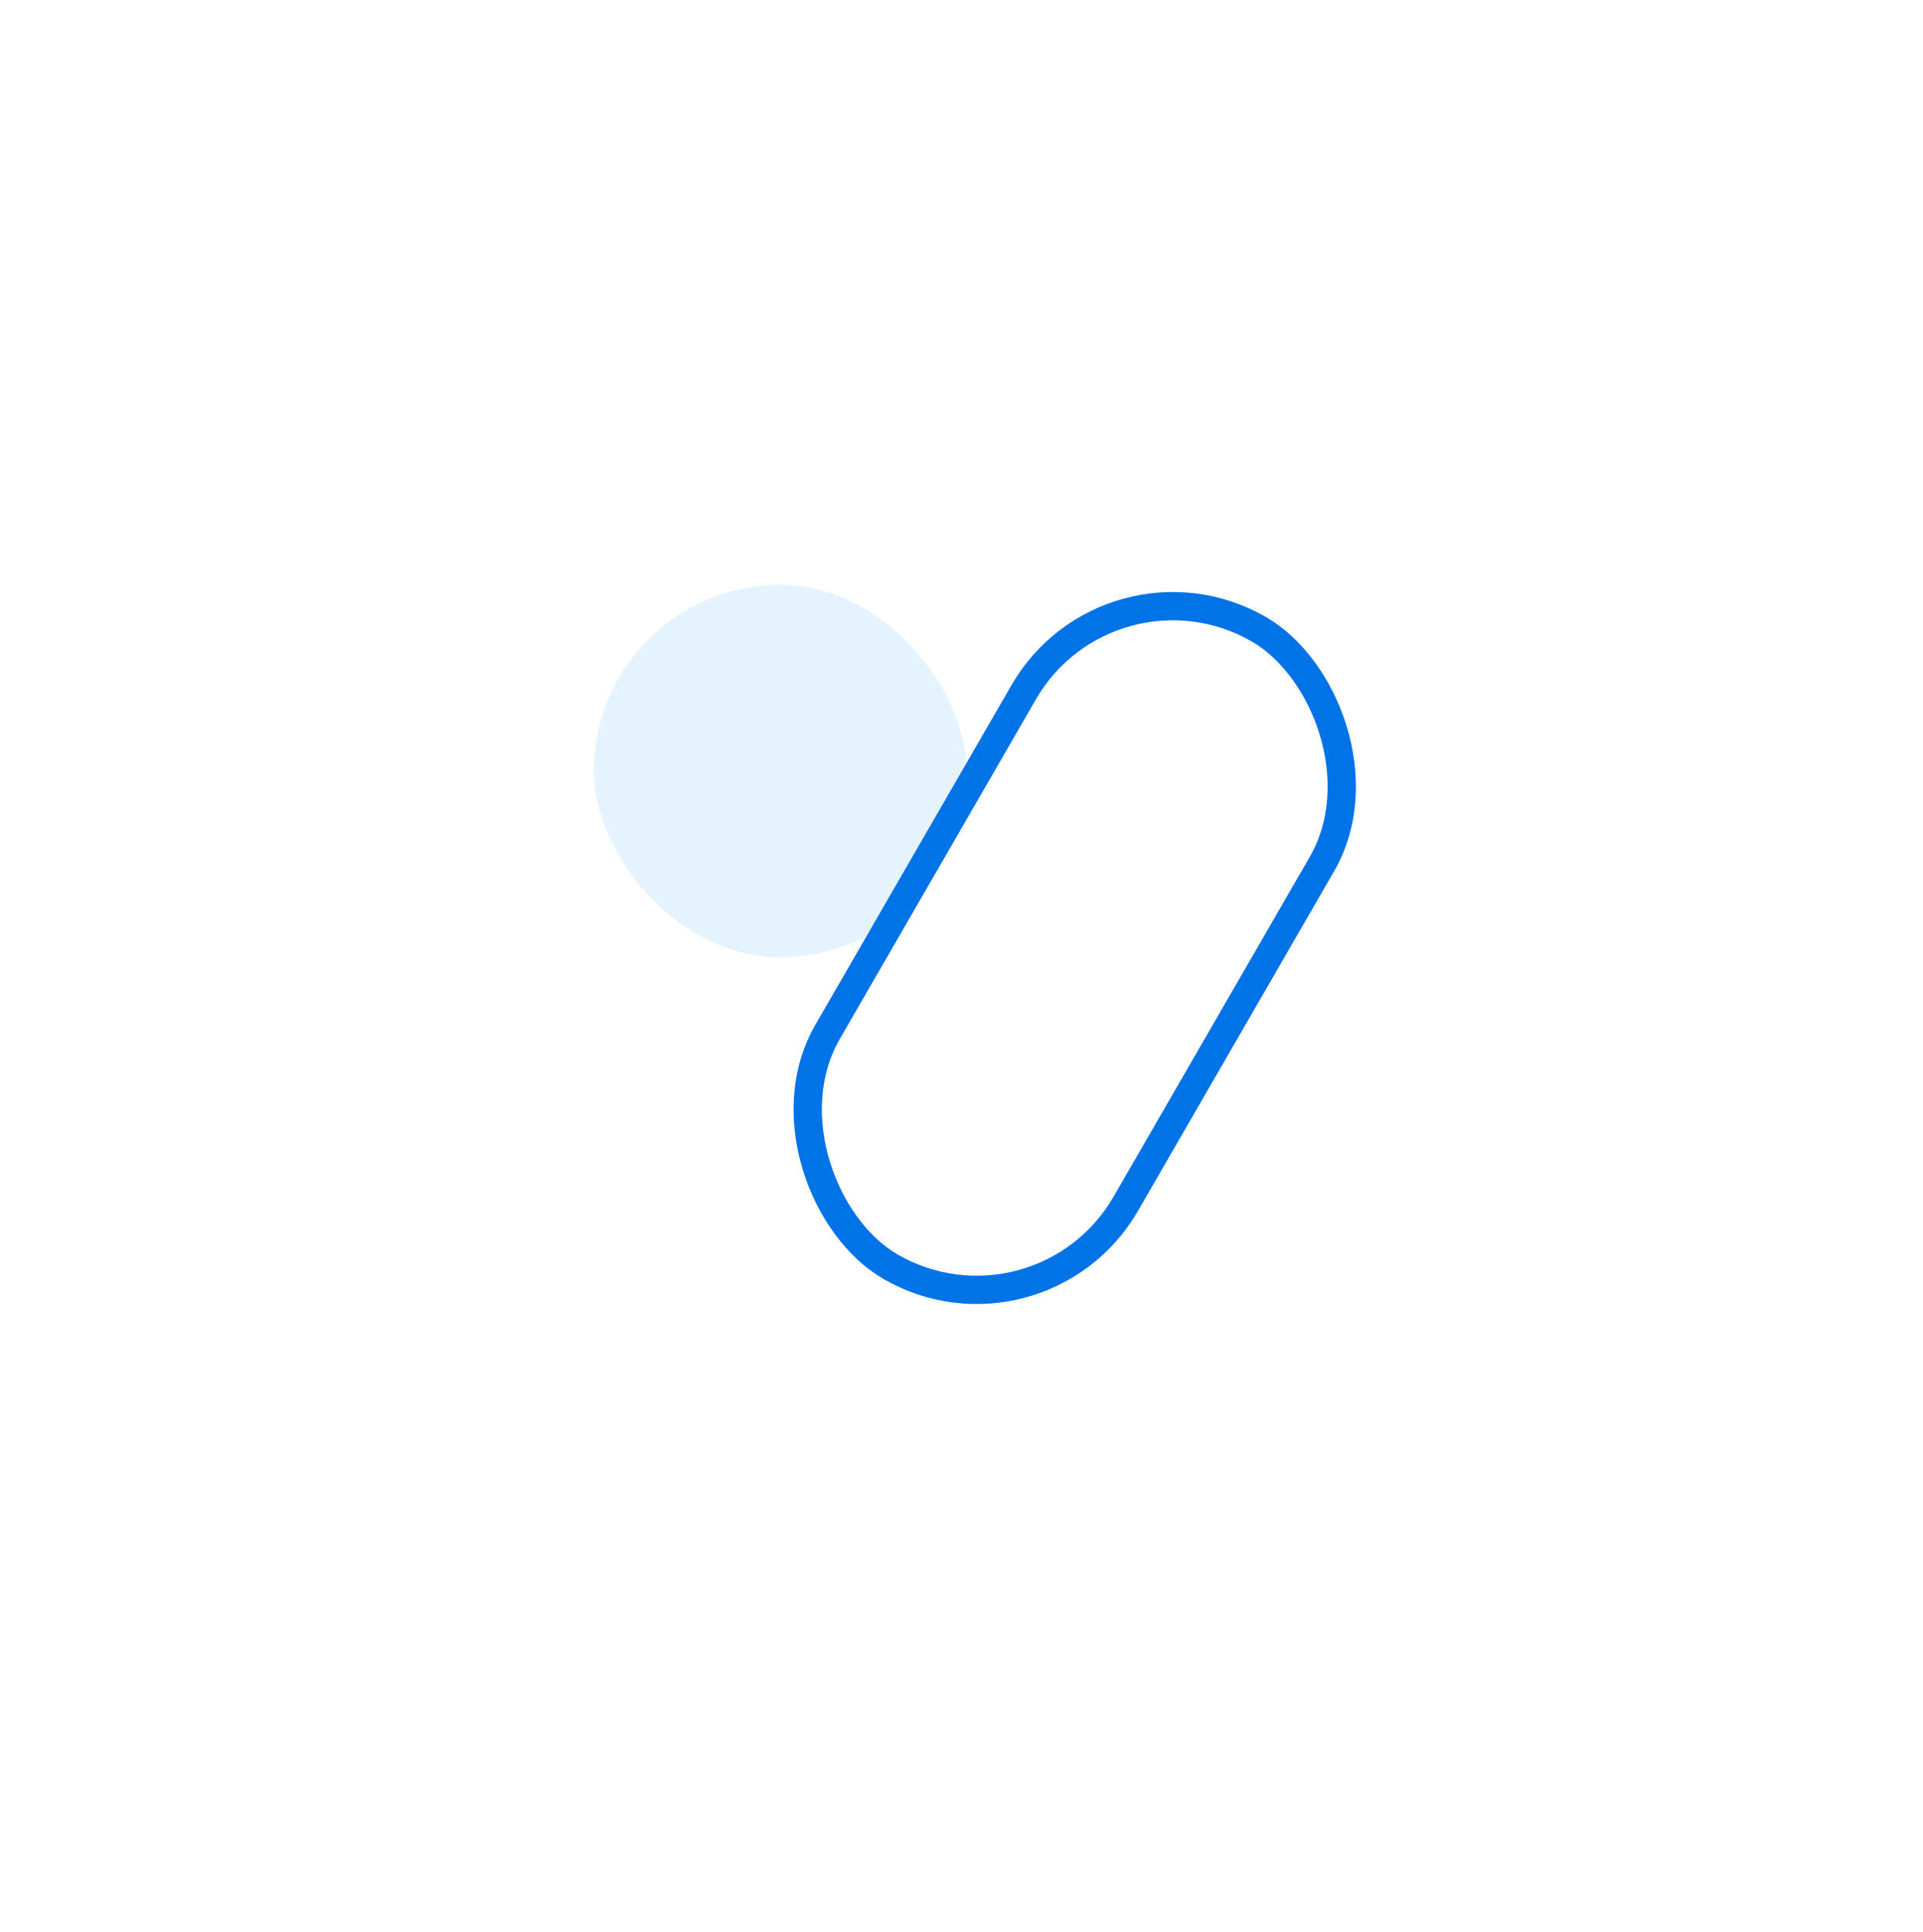 <svg width="204" height="205" viewBox="0 0 204 205" fill="none" xmlns="http://www.w3.org/2000/svg">
<g filter="url(#filter0_d_1417_130)">
<circle cx="102" cy="98.582" r="75" fill="white"/>
</g>
<g clip-path="url(#clip0_1417_130)">
<rect x="63" y="62.047" width="39.515" height="39.515" rx="19.757" fill="#E5F3FF"/>
<rect x="0.549" y="2.049" width="78.109" height="36.515" rx="18.257" transform="matrix(-0.5 0.866 0.866 0.5 116.229 56.131)" stroke="#0073E6" stroke-width="3"/>
</g>
<defs>
<filter id="filter0_d_1417_130" x="0" y="0.582" width="204" height="204" filterUnits="userSpaceOnUse" color-interpolation-filters="sRGB">
<feFlood flood-opacity="0" result="BackgroundImageFix"/>
<feColorMatrix in="SourceAlpha" type="matrix" values="0 0 0 0 0 0 0 0 0 0 0 0 0 0 0 0 0 0 127 0" result="hardAlpha"/>
<feOffset dy="4"/>
<feGaussianBlur stdDeviation="13.5"/>
<feComposite in2="hardAlpha" operator="out"/>
<feColorMatrix type="matrix" values="0 0 0 0 0 0 0 0 0 0 0 0 0 0 0 0 0 0 0.05 0"/>
<feBlend mode="normal" in2="BackgroundImageFix" result="effect1_dropShadow_1417_130"/>
<feBlend mode="normal" in="SourceGraphic" in2="effect1_dropShadow_1417_130" result="shape"/>
</filter>
<clipPath id="clip0_1417_130">
<rect width="90" height="90" fill="white" transform="translate(57 53.581)"/>
</clipPath>
</defs>
</svg>

